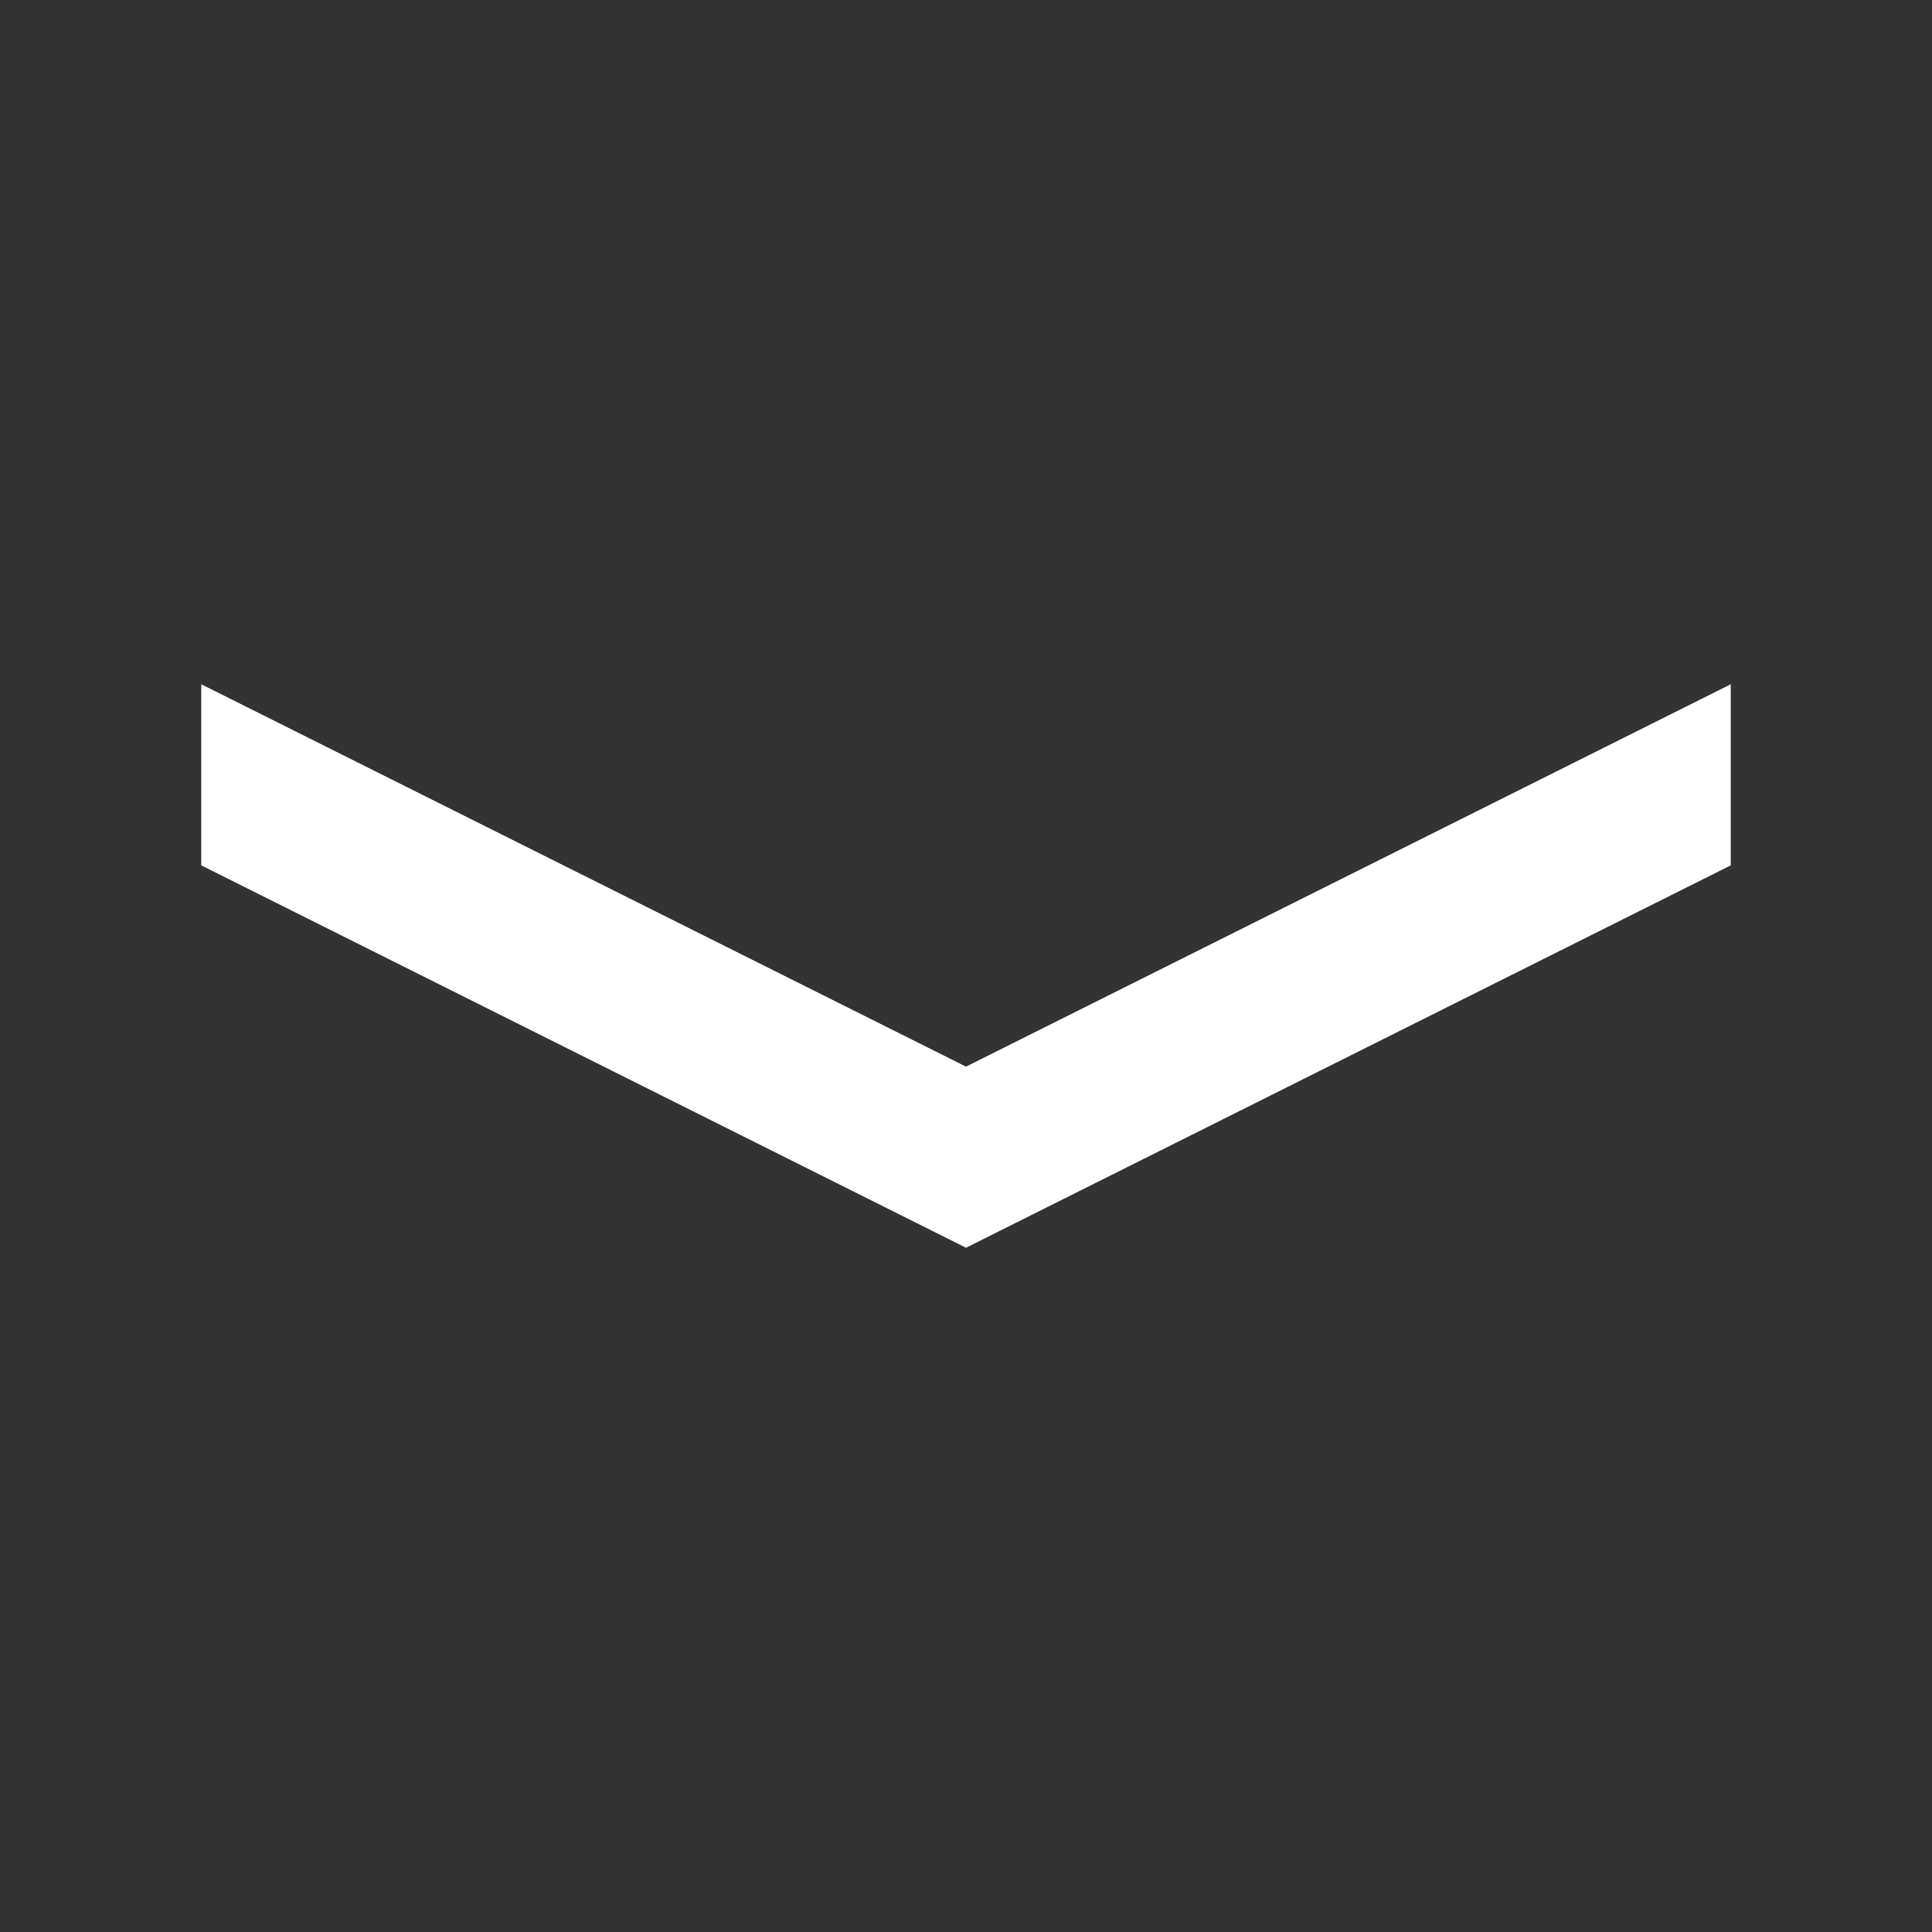 <svg width="48" height="48" viewBox="0 0 48 48" fill="none" xmlns="http://www.w3.org/2000/svg">
<rect x="0" y="0" width="48" height="48" fill="#333333" stroke="none"/>
<path d="M5 21.5L24 31L43 21.5V17L24 26.5L5 17V21.5Z" fill="white"/>
</svg>
